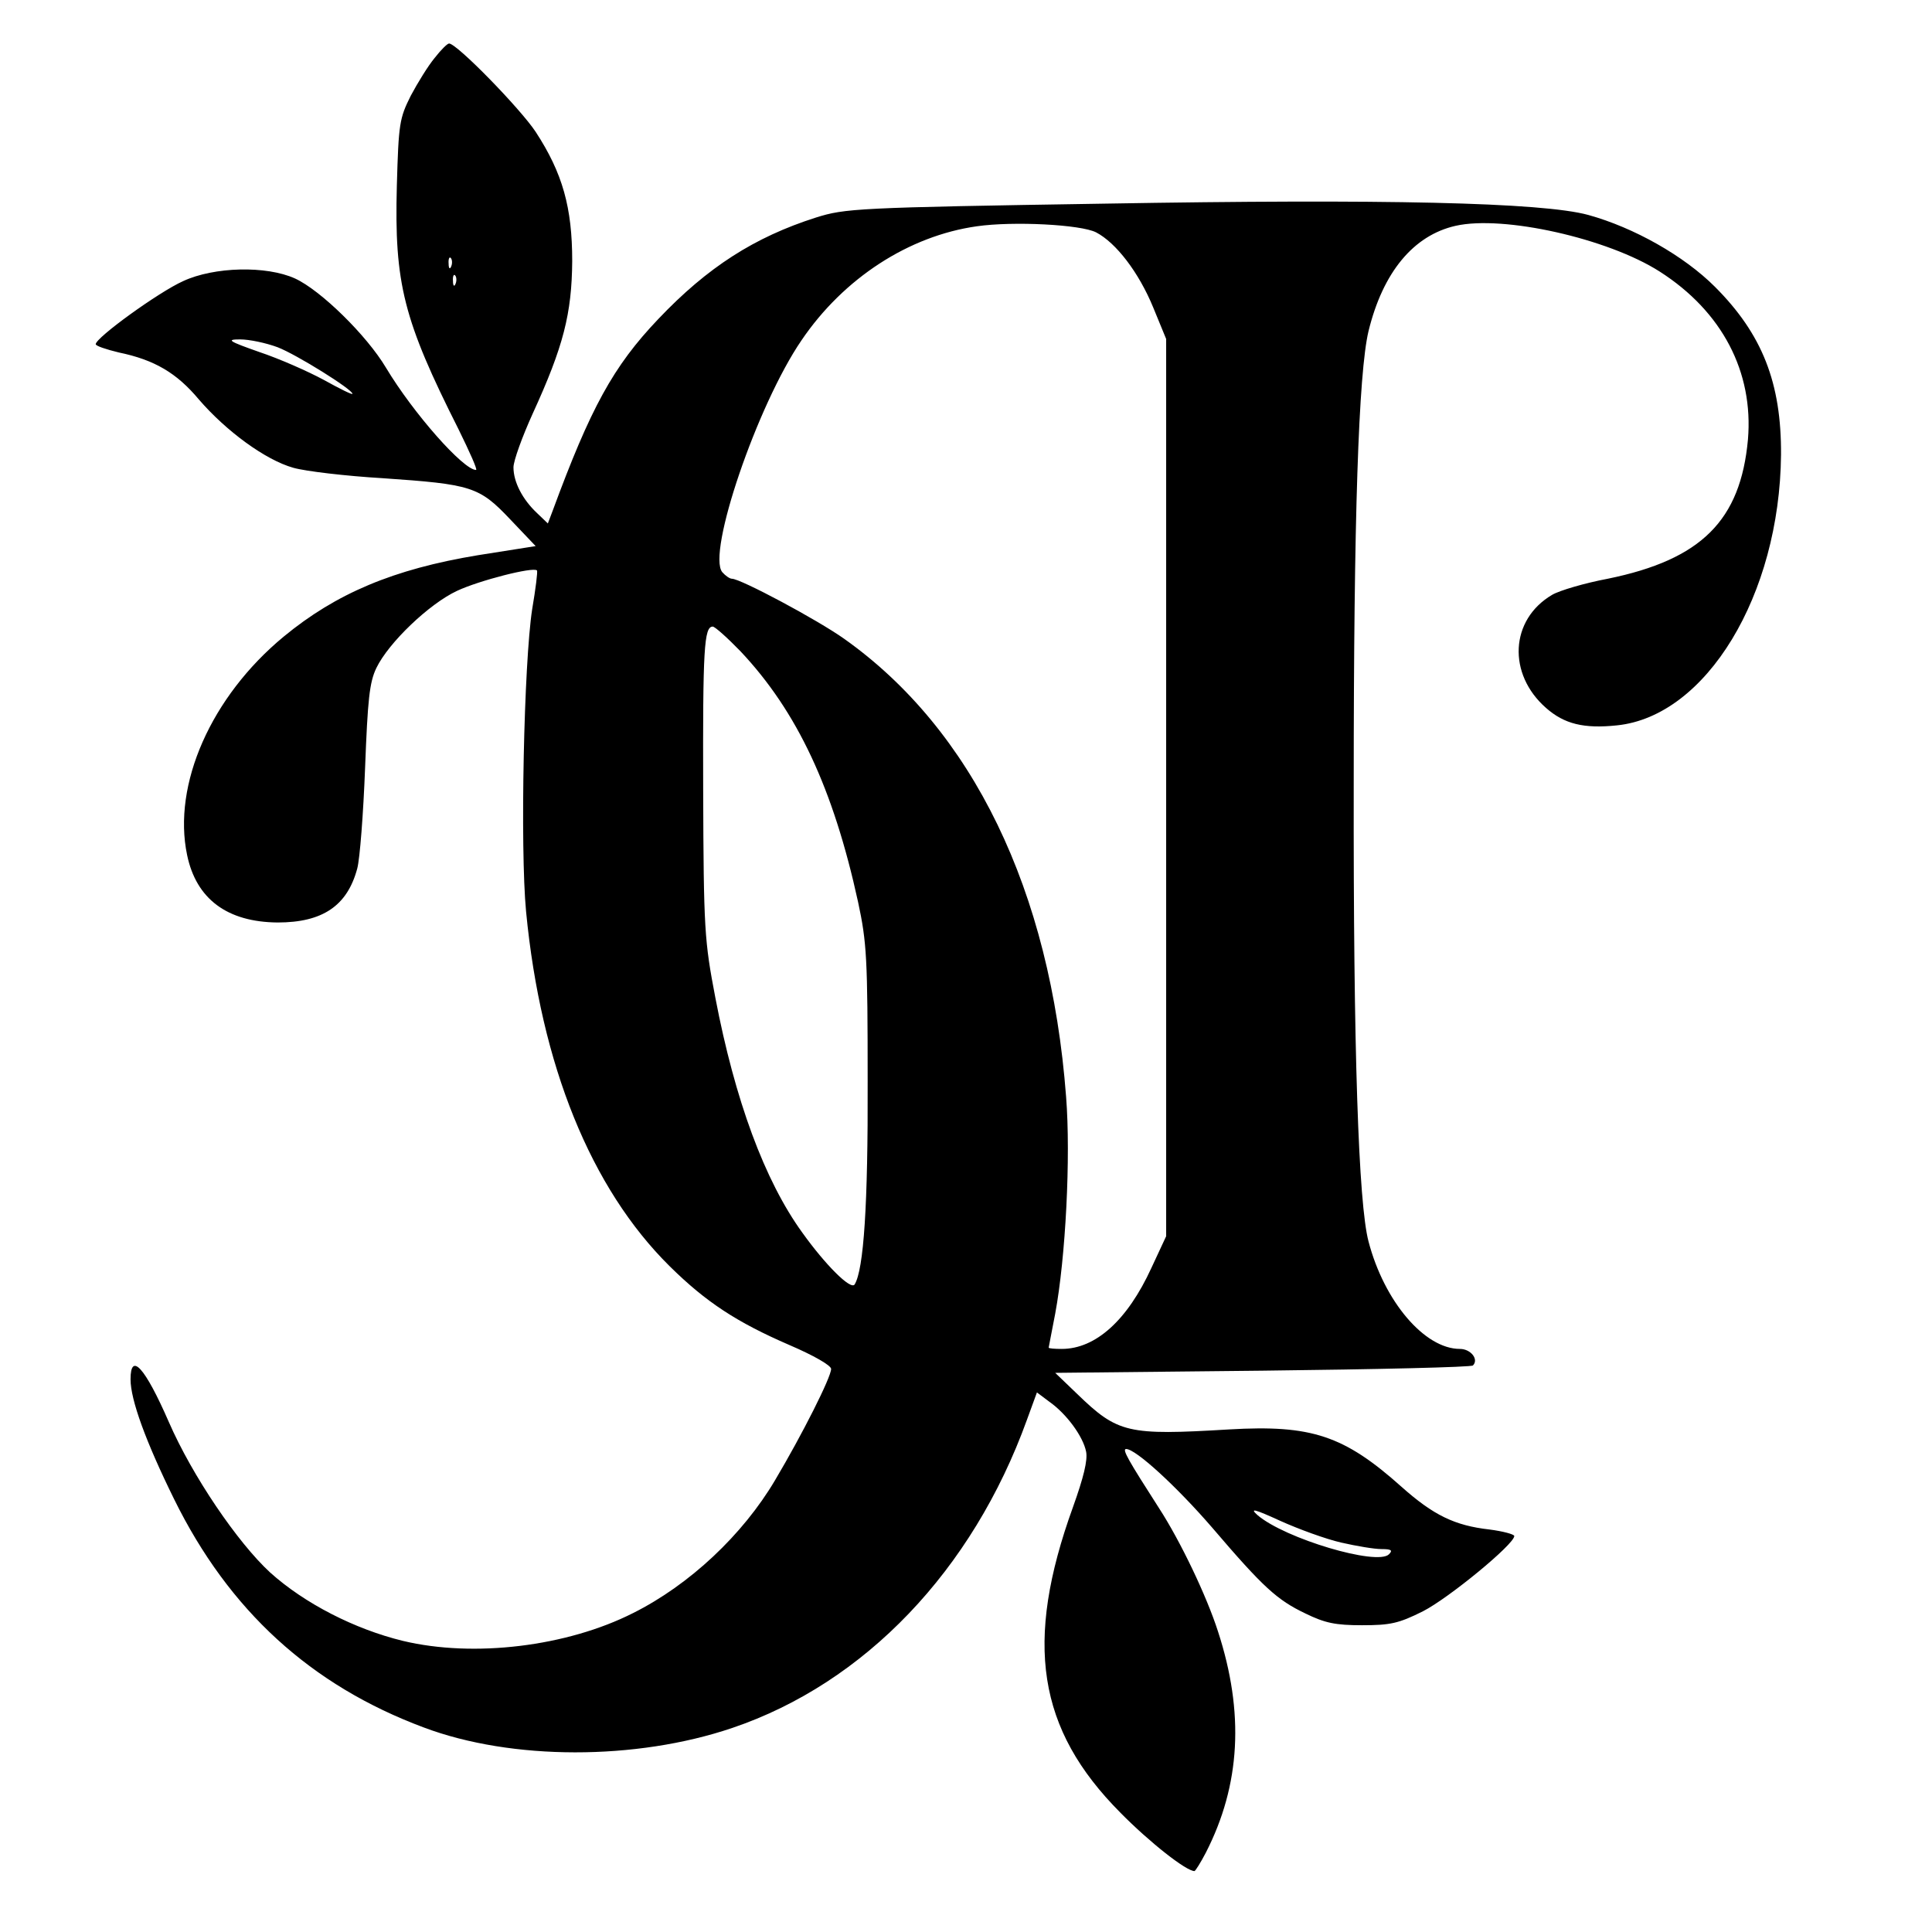 <?xml version="1.0" encoding="UTF-8" standalone="yes"?>
<svg version="1.0" xmlns="http://www.w3.org/2000/svg" width="333pt" height="333pt" viewBox="0 0 444 444" preserveAspectRatio="xMidYMid meet">
  <g transform="translate(0,444) scale(0.1,-0.1)" fill="#000000" stroke="none">
    <path d="M999 4307 c-15 -18 -39 -57 -55 -87 -26 -52 -28 -64 -32 -207 -6
-225 15 -308 142 -560 25 -51 44 -93 40 -93 -29 0 -144 130 -207 235 -44 74
-150 178 -209 205 -66 30 -186 27 -257 -6 -56 -25 -201 -130 -201 -145 0 -4
24 -12 53 -19 82 -17 133 -47 184 -108 63 -73 153 -139 217 -157 28 -8 121
-19 206 -24 203 -14 221 -19 292 -94 l59 -62 -133 -21 c-194 -32 -326 -88
-446 -187 -167 -138 -256 -340 -222 -502 21 -101 92 -154 208 -155 103 0 160
38 183 124 6 22 14 126 18 231 6 157 10 197 26 230 28 58 121 147 185 177 51
24 176 56 184 47 2 -2 -3 -42 -11 -89 -19 -123 -28 -548 -14 -695 34 -353 149
-636 330 -815 84 -83 155 -129 275 -181 56 -24 96 -47 96 -55 0 -19 -66 -150
-129 -256 -74 -125 -196 -240 -326 -305 -152 -77 -366 -103 -529 -64 -111 27
-226 86 -305 157 -75 69 -179 222 -233 346 -55 126 -88 162 -88 98 0 -47 35
-143 100 -275 126 -256 314 -428 574 -525 202 -76 488 -76 709 -1 304 103 552
362 677 708 l23 63 28 -21 c40 -28 78 -80 85 -115 4 -20 -6 -60 -30 -127 -113
-312 -82 -511 109 -703 67 -68 151 -134 170 -134 2 0 14 19 26 42 80 156 89
322 28 509 -26 81 -86 207 -136 284 -70 109 -85 135 -75 135 22 0 115 -85 198
-181 117 -137 149 -166 214 -197 45 -22 69 -27 130 -27 65 0 84 4 140 32 59
30 210 154 210 173 0 4 -26 11 -57 15 -80 9 -129 33 -202 98 -132 118 -207
143 -396 132 -234 -14 -256 -9 -350 82 l-50 48 477 5 c262 3 480 8 483 12 14
14 -5 38 -30 38 -81 0 -174 109 -210 247 -23 87 -35 437 -34 1053 0 610 11
942 34 1039 33 135 103 220 200 242 110 25 350 -29 469 -105 144 -92 216 -231
203 -386 -17 -186 -107 -276 -322 -320 -53 -10 -111 -27 -128 -37 -97 -57
-103 -182 -14 -260 42 -37 87 -48 163 -40 205 21 374 299 377 622 1 165 -43
277 -152 386 -71 71 -186 136 -291 165 -106 29 -471 37 -1110 26 -573 -9 -598
-11 -665 -32 -141 -45 -249 -114 -362 -233 -104 -109 -156 -205 -243 -441
l-11 -29 -25 24 c-33 31 -54 71 -54 105 0 15 20 70 44 123 71 155 90 230 91
351 0 123 -22 202 -84 297 -35 53 -181 203 -199 203 -4 0 -19 -15 -33 -33z
m1520 -401 c46 -24 98 -92 131 -172 l30 -73 0 -1031 0 -1031 -34 -73 c-55
-120 -128 -186 -206 -186 -16 0 -30 1 -30 3 0 1 7 36 15 78 24 129 36 360 25
499 -36 474 -215 843 -510 1052 -62 44 -238 138 -258 138 -5 0 -15 7 -22 15
-36 43 80 384 182 533 97 143 247 240 403 262 84 12 239 4 274 -14z m-1482
-78 c-3 -8 -6 -5 -6 6 -1 11 2 17 5 13 3 -3 4 -12 1 -19z m10 -40 c-3 -8 -6
-5 -6 6 -1 11 2 17 5 13 3 -3 4 -12 1 -19z m-409 -146 c44 -17 172 -97 172
-107 0 -3 -30 12 -66 32 -37 20 -103 49 -148 64 -71 25 -77 29 -44 29 21 0 59
-8 86 -18z m1064 -699 c130 -138 213 -315 270 -576 20 -93 22 -130 22 -412 1
-284 -9 -433 -30 -467 -9 -13 -67 45 -120 119 -87 120 -155 305 -200 540 -25
131 -27 155 -28 478 -1 324 2 375 22 375 5 0 34 -26 64 -57z m1380 -2048 c35
-8 76 -15 93 -15 23 0 26 -3 17 -12 -27 -27 -239 36 -302 90 -19 17 -7 14 52
-13 42 -19 105 -42 140 -50z"/>
  </g>
</svg>